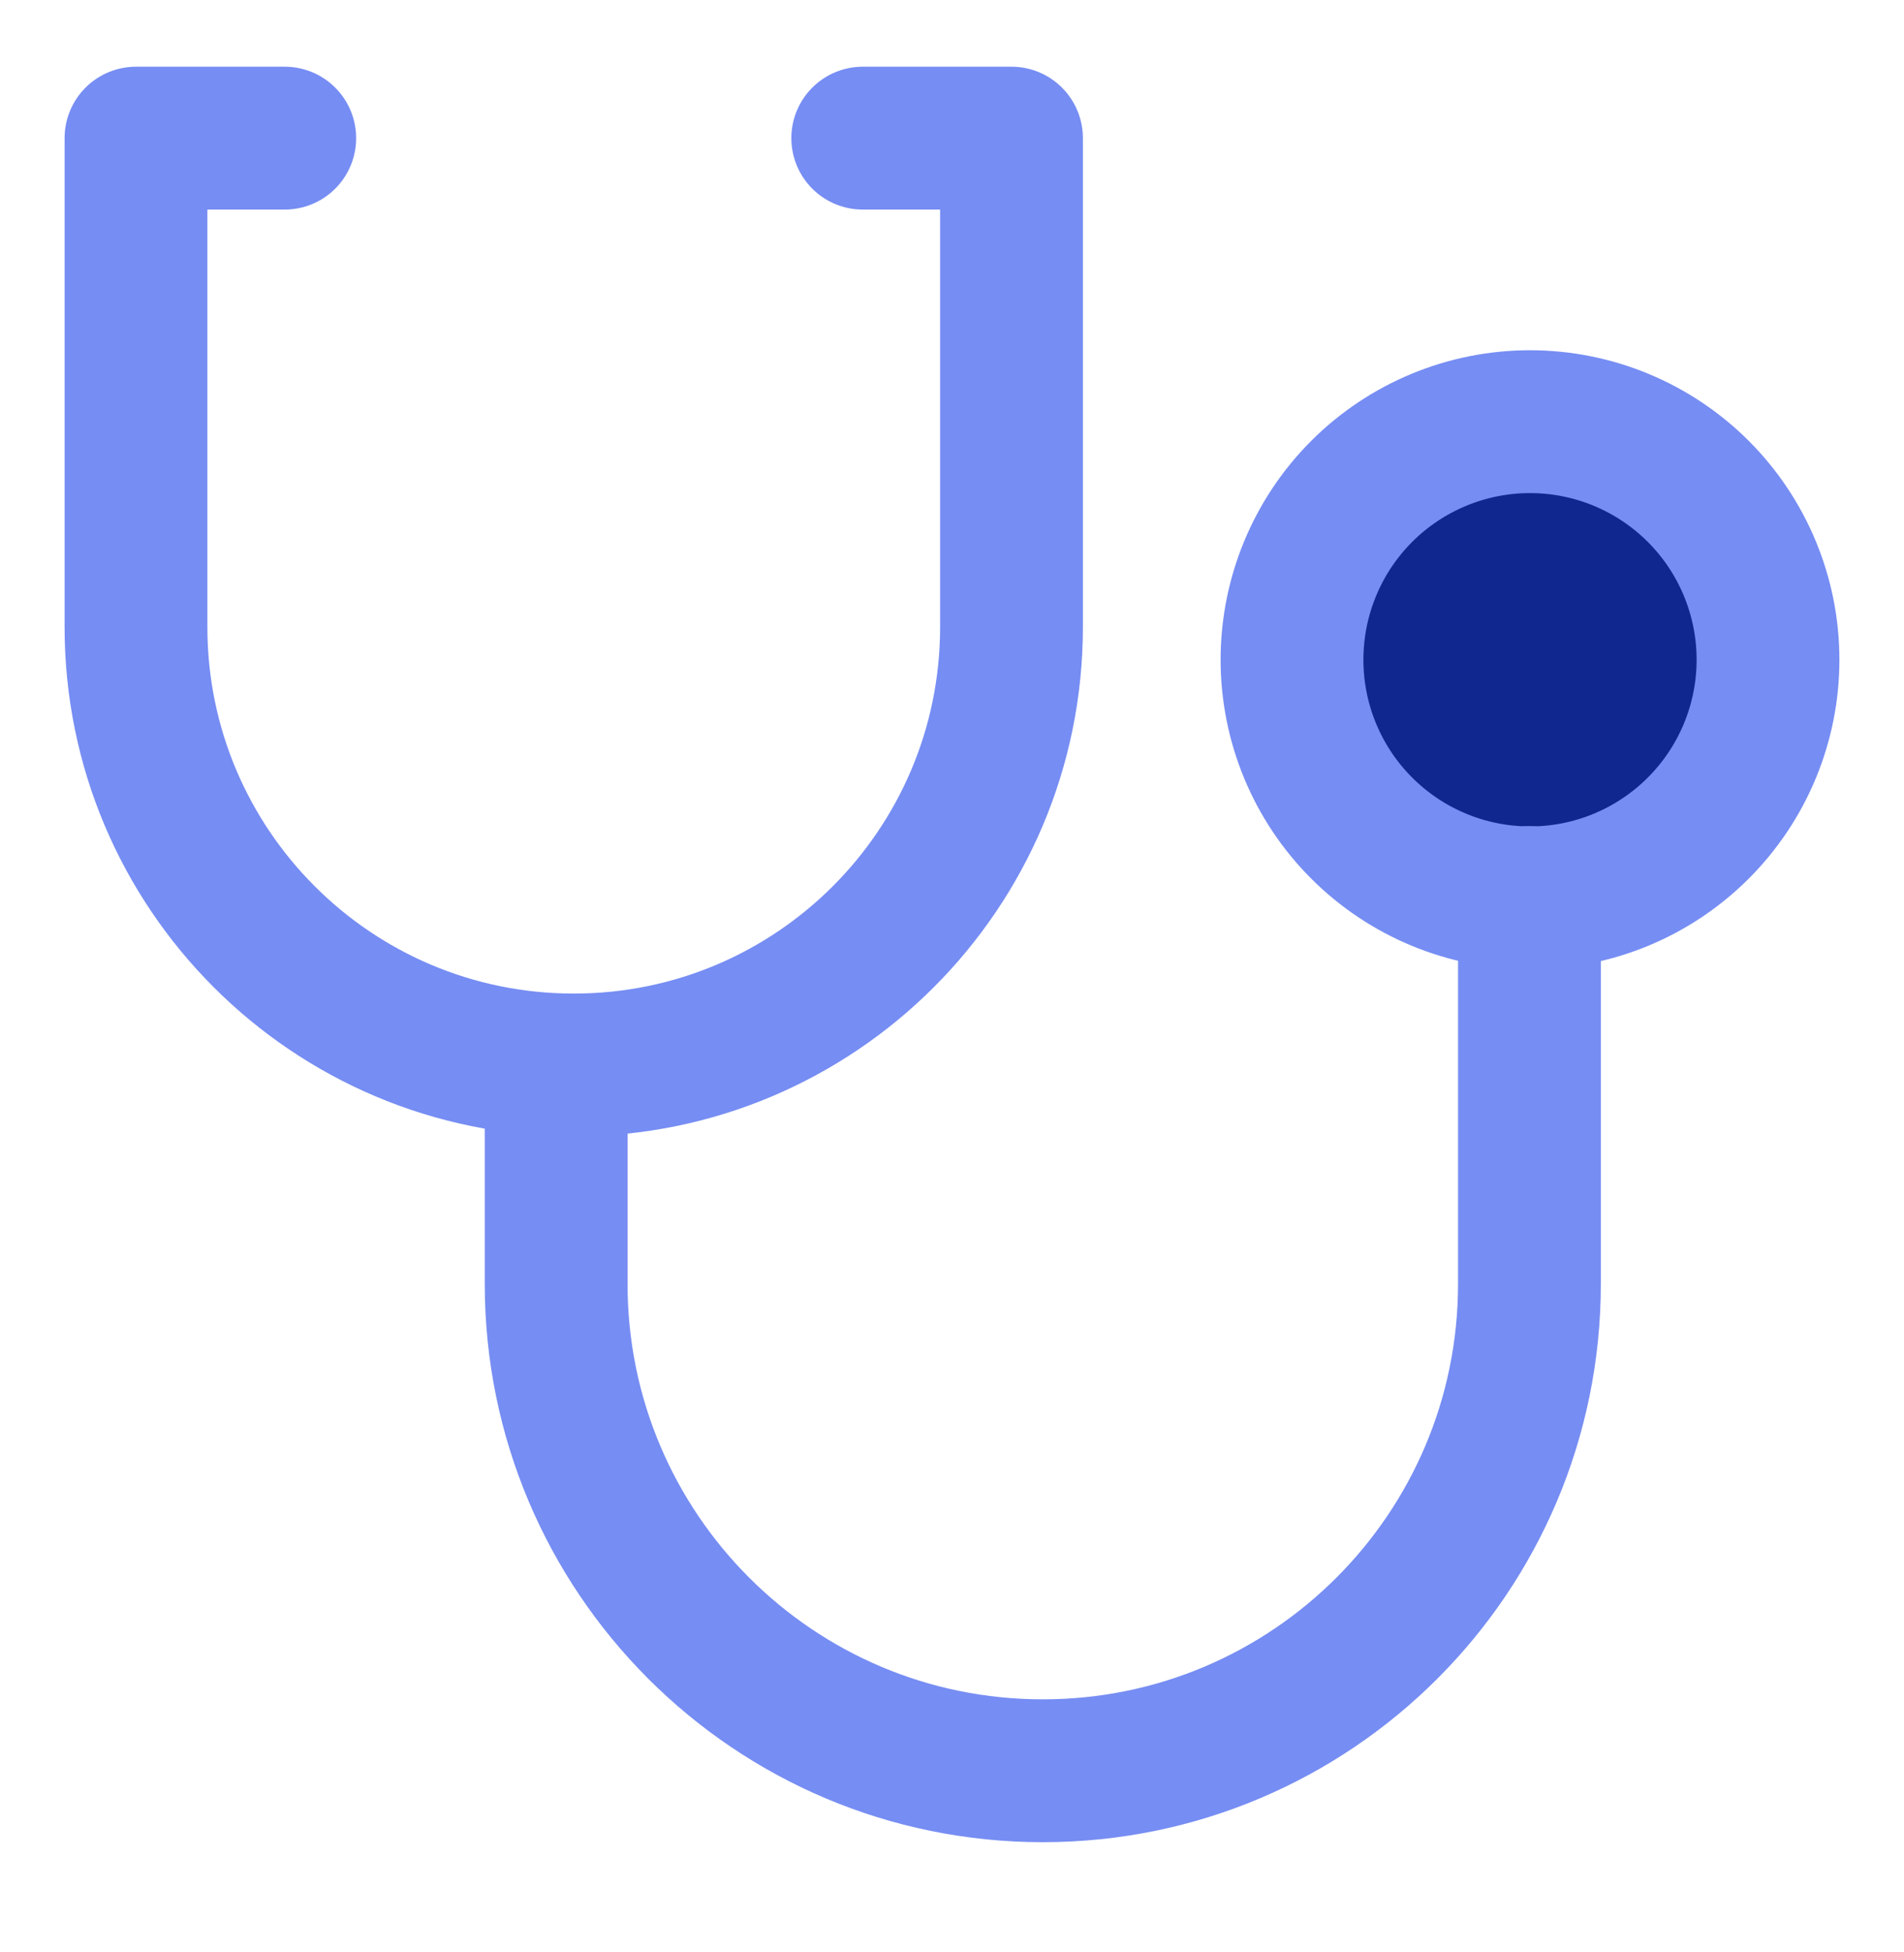 <svg width="40" height="41" viewBox="0 0 40 41" fill="none" xmlns="http://www.w3.org/2000/svg">
<path d="M32.143 18.855C33.469 18.855 34.74 18.328 35.678 17.39C36.616 16.453 37.143 15.181 37.143 13.855C37.143 12.529 36.616 11.257 35.678 10.319C34.74 9.382 33.469 8.855 32.143 8.855C30.817 8.855 29.545 9.382 28.607 10.319C27.669 11.257 27.143 12.529 27.143 13.855C27.143 15.181 27.669 16.453 28.607 17.39C29.545 18.328 30.817 18.855 32.143 18.855Z" fill="#0F278E"/>
<path d="M5.982 2.901H2.857V13.169C2.857 18.248 6.975 22.365 12.054 22.365C17.133 22.365 21.25 18.248 21.25 13.169V2.901H18.125" stroke="#768DF3" stroke-width="3" stroke-linecap="round" stroke-linejoin="round"/>
<path d="M11.684 22.365V26.962C11.684 32.609 16.261 37.186 21.907 37.186C27.554 37.186 32.131 32.609 32.131 26.962V18.849" stroke="#768DF3" stroke-width="3" stroke-linecap="round" stroke-linejoin="round"/>
<path d="M32.143 18.855C33.469 18.855 34.74 18.328 35.678 17.39C36.616 16.453 37.143 15.181 37.143 13.855C37.143 12.529 36.616 11.257 35.678 10.319C34.74 9.382 33.469 8.855 32.143 8.855C30.817 8.855 29.545 9.382 28.607 10.319C27.669 11.257 27.143 12.529 27.143 13.855C27.143 15.181 27.669 16.453 28.607 17.39C29.545 18.328 30.817 18.855 32.143 18.855Z" stroke="#768DF3" stroke-width="3" stroke-linecap="square" stroke-linejoin="round"/>
</svg>
